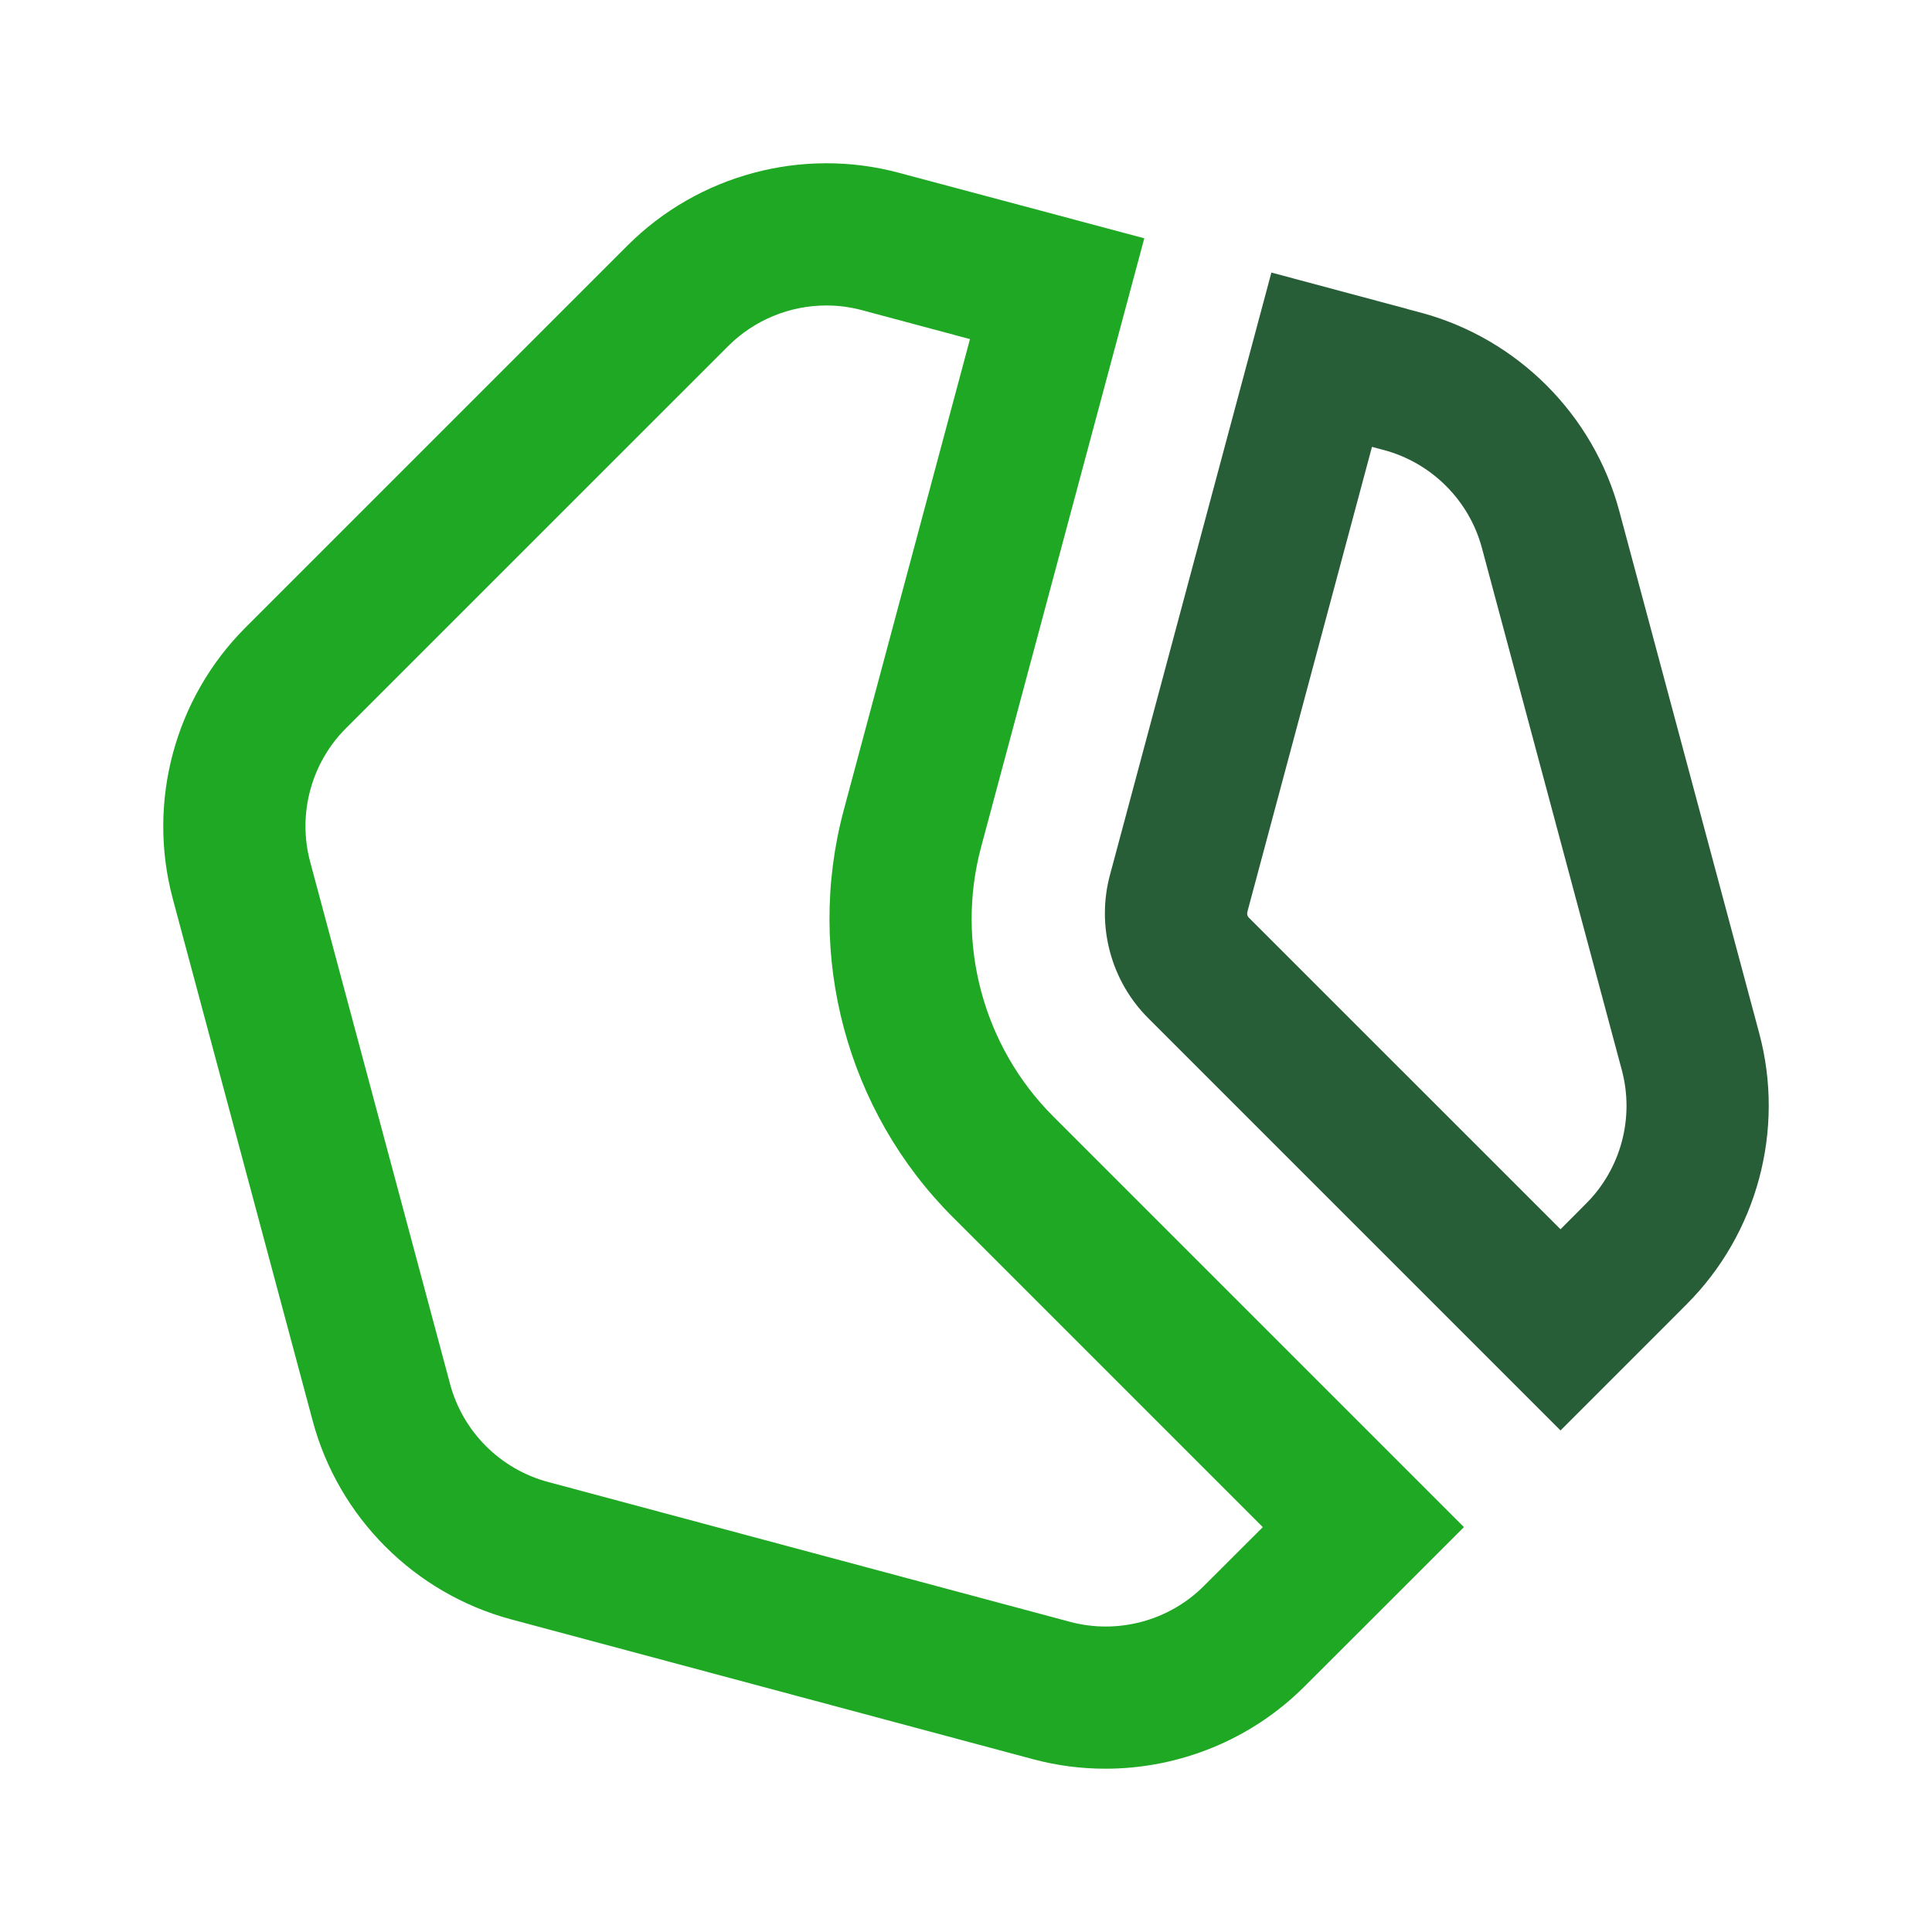 <svg xmlns="http://www.w3.org/2000/svg" xmlns:xlink="http://www.w3.org/1999/xlink" id="Layer_1" x="0px" y="0px" width="100px" height="100px" viewBox="0 0 100 100" xml:space="preserve"><g>	<path fill="#1FA824" d="M54.513,57.784c-3.63-3.63-5.062-8.971-3.733-13.934l6.538-24.393l1.907-7.111l0.004-0.012L46.517,8.941  c-4.995-1.336-10.37,0.103-14.032,3.762L12.702,32.486c-3.66,3.659-5.099,9.038-3.759,14.033l7.241,27.02  c1.336,5,5.272,8.936,10.271,10.279l27.027,7.241c1.234,0.331,2.489,0.489,3.737,0.489c3.81,0,7.543-1.498,10.296-4.253  l3.052-3.048l0.044-0.044l5.117-5.117l0.044-0.044L54.513,57.784z M62.31,82.092c-1.804,1.804-4.458,2.514-6.924,1.854  l-27.024-7.241c-2.467-0.662-4.407-2.602-5.066-5.068l-7.241-27.024c-0.662-2.466,0.048-5.117,1.852-6.92l19.783-19.78  c1.362-1.361,3.203-2.102,5.084-2.102c0.614,0,1.233,0.081,1.84,0.243l5.592,1.498l-6.538,24.396  c-2.002,7.495,0.158,15.562,5.64,21.042l16.054,16.054L62.31,82.092z"></path>	<path fill="#275E37" d="M91.057,53.48l-7.241-27.02c-1.336-4.996-5.272-8.935-10.274-10.278l-0.623-0.166l-0.058-0.015v-0.004  l-6.995-1.874l-0.059-0.015L63.9,21.222l-6.449,24.067c-0.711,2.645,0.051,5.489,1.988,7.418L80.772,74.04l5.205-5.204l1.318-1.322  C90.958,63.854,92.397,58.479,91.057,53.48 M64.563,47.2l6.45-24.071l0.622,0.166c2.466,0.662,4.41,2.603,5.069,5.068l7.241,27.024  c0.662,2.467-0.048,5.117-1.856,6.917l-1.317,1.322L64.64,47.498C64.563,47.422,64.534,47.311,64.563,47.2"></path></g></svg>